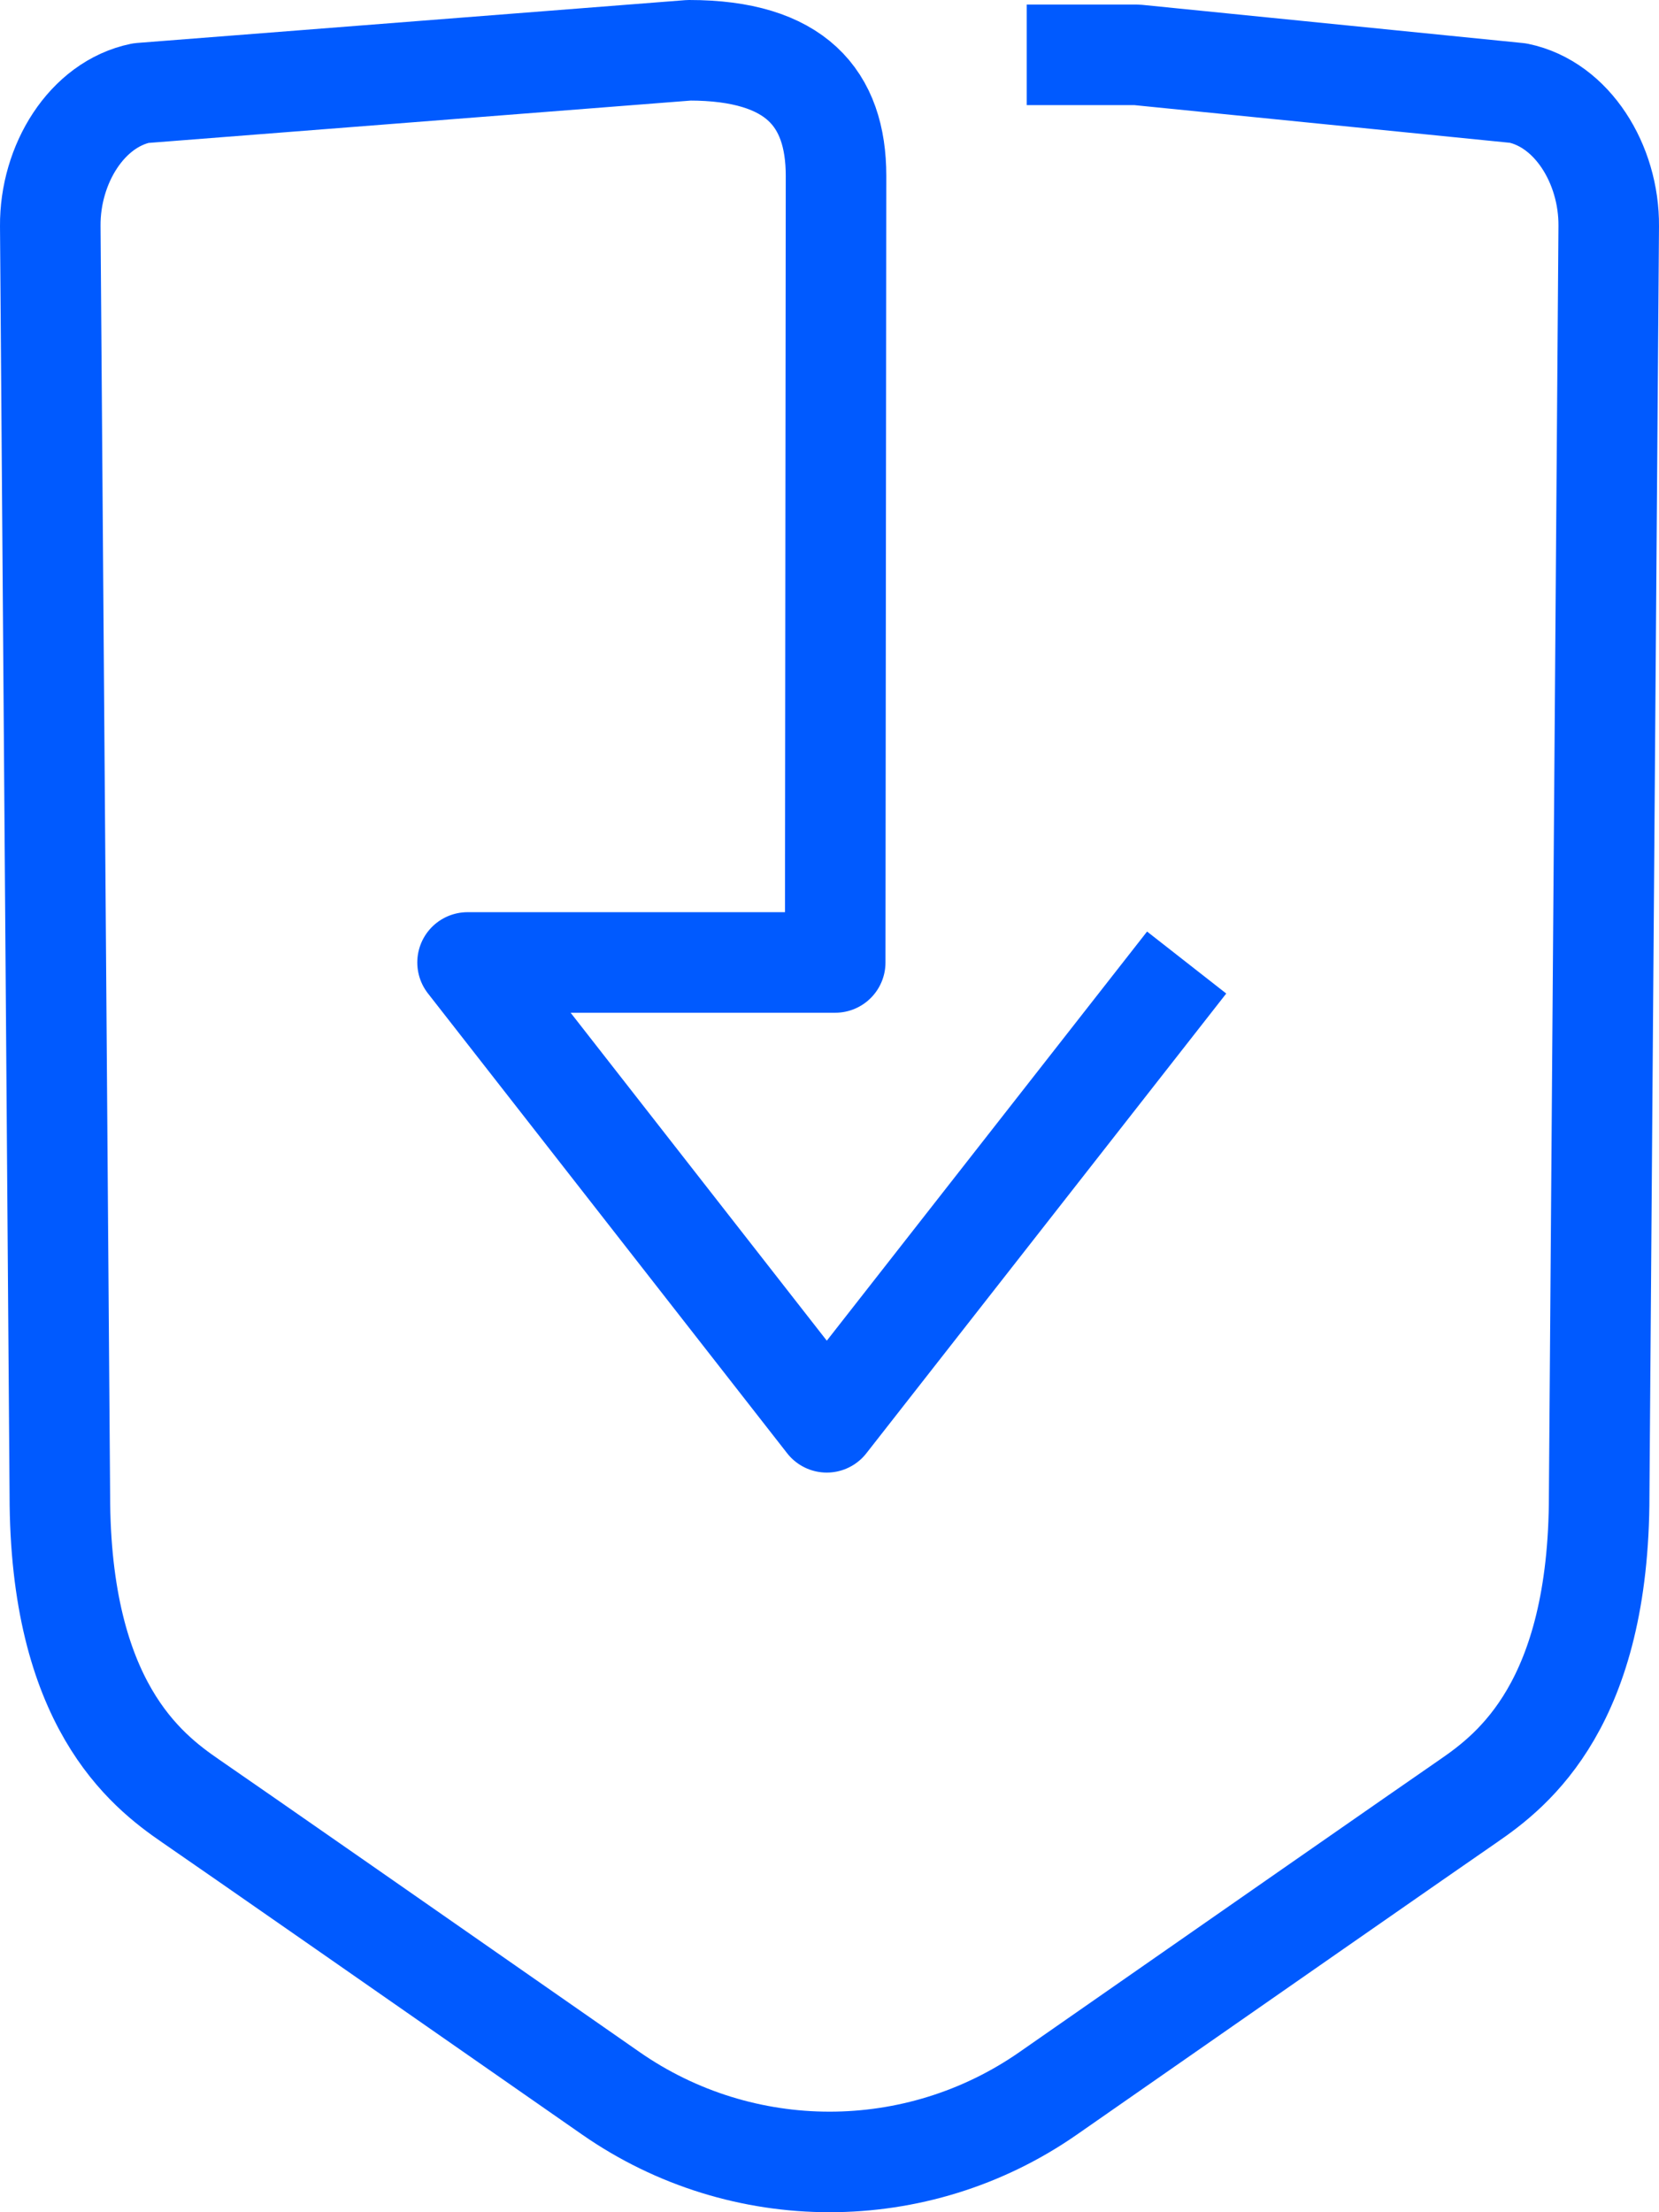 <?xml version="1.0" encoding="UTF-8"?> <svg xmlns="http://www.w3.org/2000/svg" xmlns:xlink="http://www.w3.org/1999/xlink" width="66px" height="88px" viewBox="0 0 66 88" version="1.1"><title>Stroke 1</title><g id="Brand-Guidelines" stroke="none" stroke-width="1" fill="none" fill-rule="evenodd" stroke-linejoin="round"><g id="Icons-&amp;-illustrations-guidelines-v2" transform="translate(-1092, -3767)" stroke="#005AFF" stroke-width="4"><path d="M1132.847,3769.182 L1137.231,3769.182 L1152.394,3770.703 C1154.545,3771.146 1156.018,3773.529 1156,3775.991 L1155.62,3826.467 L1155.62,3826.473 C1155.62,3834.768 1152.209,3837.409 1150.418,3838.64 C1149.113,3839.537 1140.536,3845.509 1133.701,3850.27 C1128.473,3853.912 1121.525,3853.909 1116.297,3850.267 C1108.693,3844.969 1101.175,3839.734 1099.582,3838.64 C1097.791,3837.409 1094.381,3834.768 1094.381,3826.473 L1094,3775.997 L1094,3775.991 C1093.982,3773.529 1095.454,3771.146 1097.606,3770.703 L1119.416,3769 C1123.647,3769 1125.26,3770.9 1125.26,3774.001 L1125.227,3805.286 L1110.601,3805.286 L1124.891,3823.578 L1139.209,3805.289" id="Stroke-1"></path></g></g></svg> 